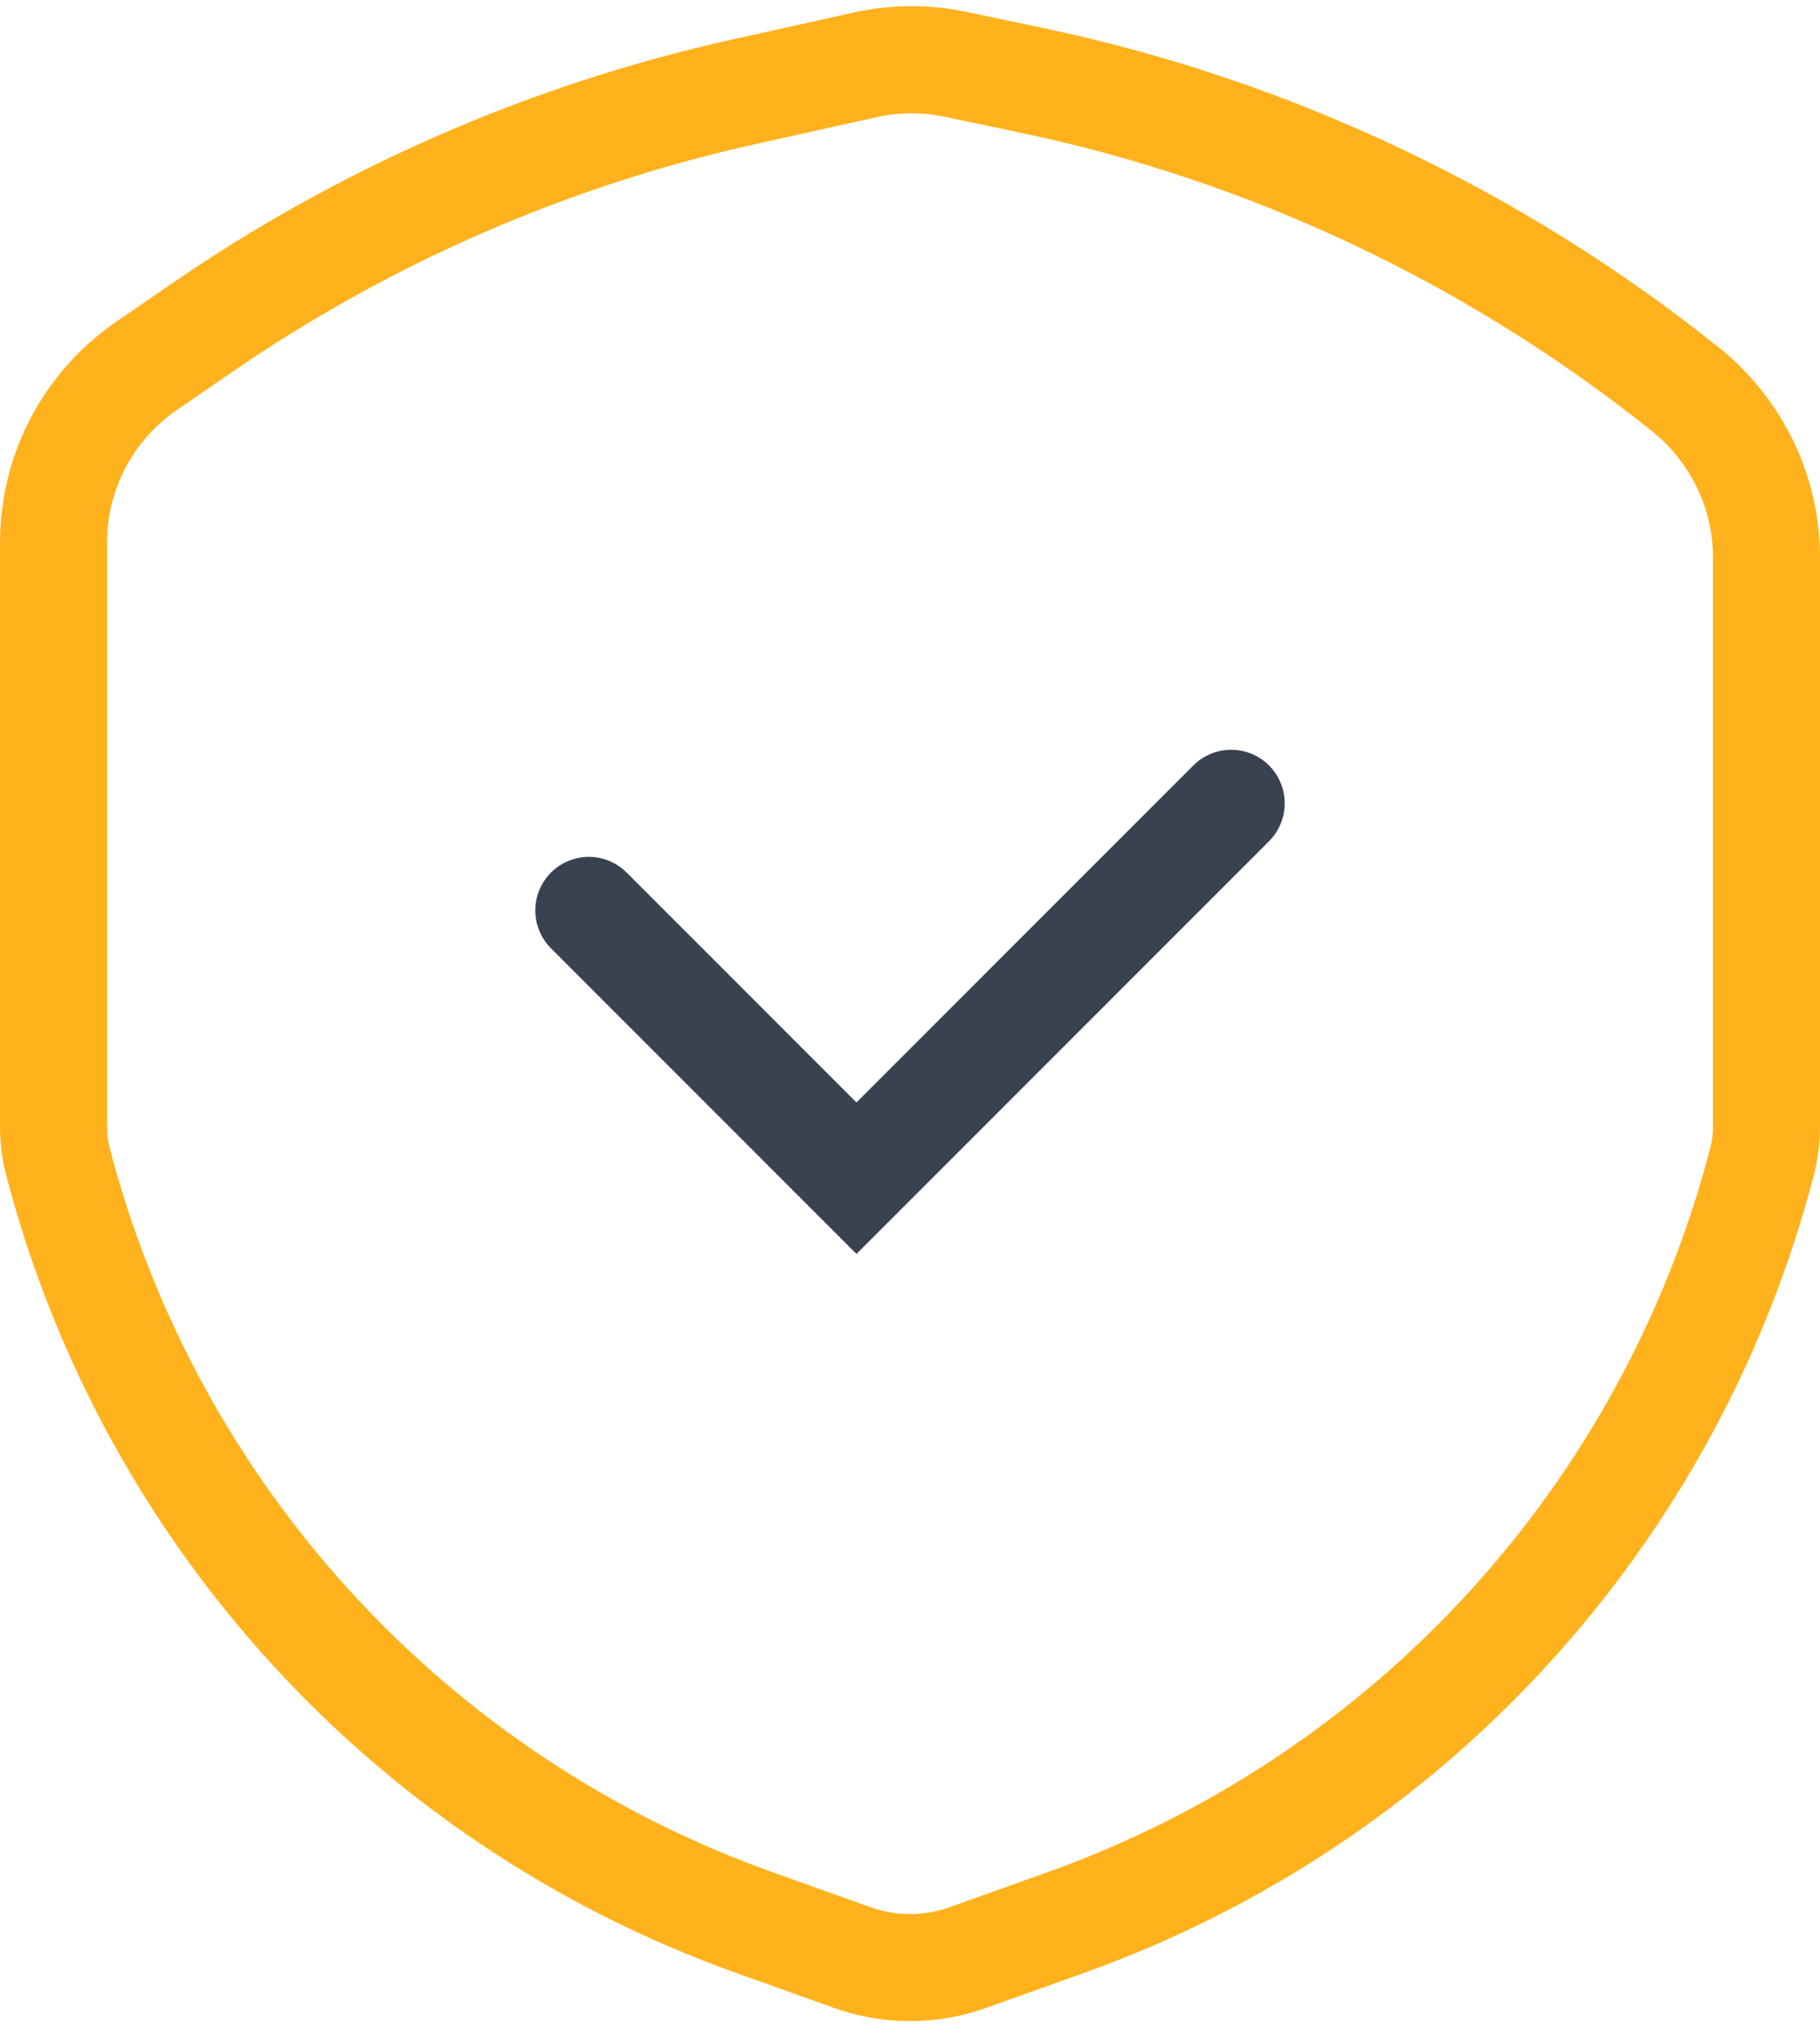 <?xml version="1.0" encoding="UTF-8"?> <svg xmlns="http://www.w3.org/2000/svg" width="34" height="38" viewBox="0 0 34 38" fill="none"> <path d="M1 21.038V10.13C1 8.813 1.648 7.58 2.734 6.834L3.766 6.125C6.831 4.017 10.273 2.519 13.904 1.712L16.161 1.211C16.718 1.087 17.294 1.084 17.853 1.201L19.308 1.508C23.747 2.442 27.942 4.434 31.486 7.27C32.438 8.031 33 9.191 33 10.403V21.038C33 21.26 32.972 21.48 32.916 21.695C31.195 28.29 26.325 33.608 19.906 35.9L18.081 36.552C17.382 36.802 16.618 36.802 15.919 36.552L14.094 35.9C7.675 33.608 2.805 28.29 1.084 21.695C1.028 21.48 1 21.26 1 21.038Z" stroke="#FFB21C" stroke-width="2" stroke-linecap="round"></path> <path d="M11 17L16 22L23 15" stroke="#394251" stroke-width="2" stroke-linecap="round"></path> </svg> 